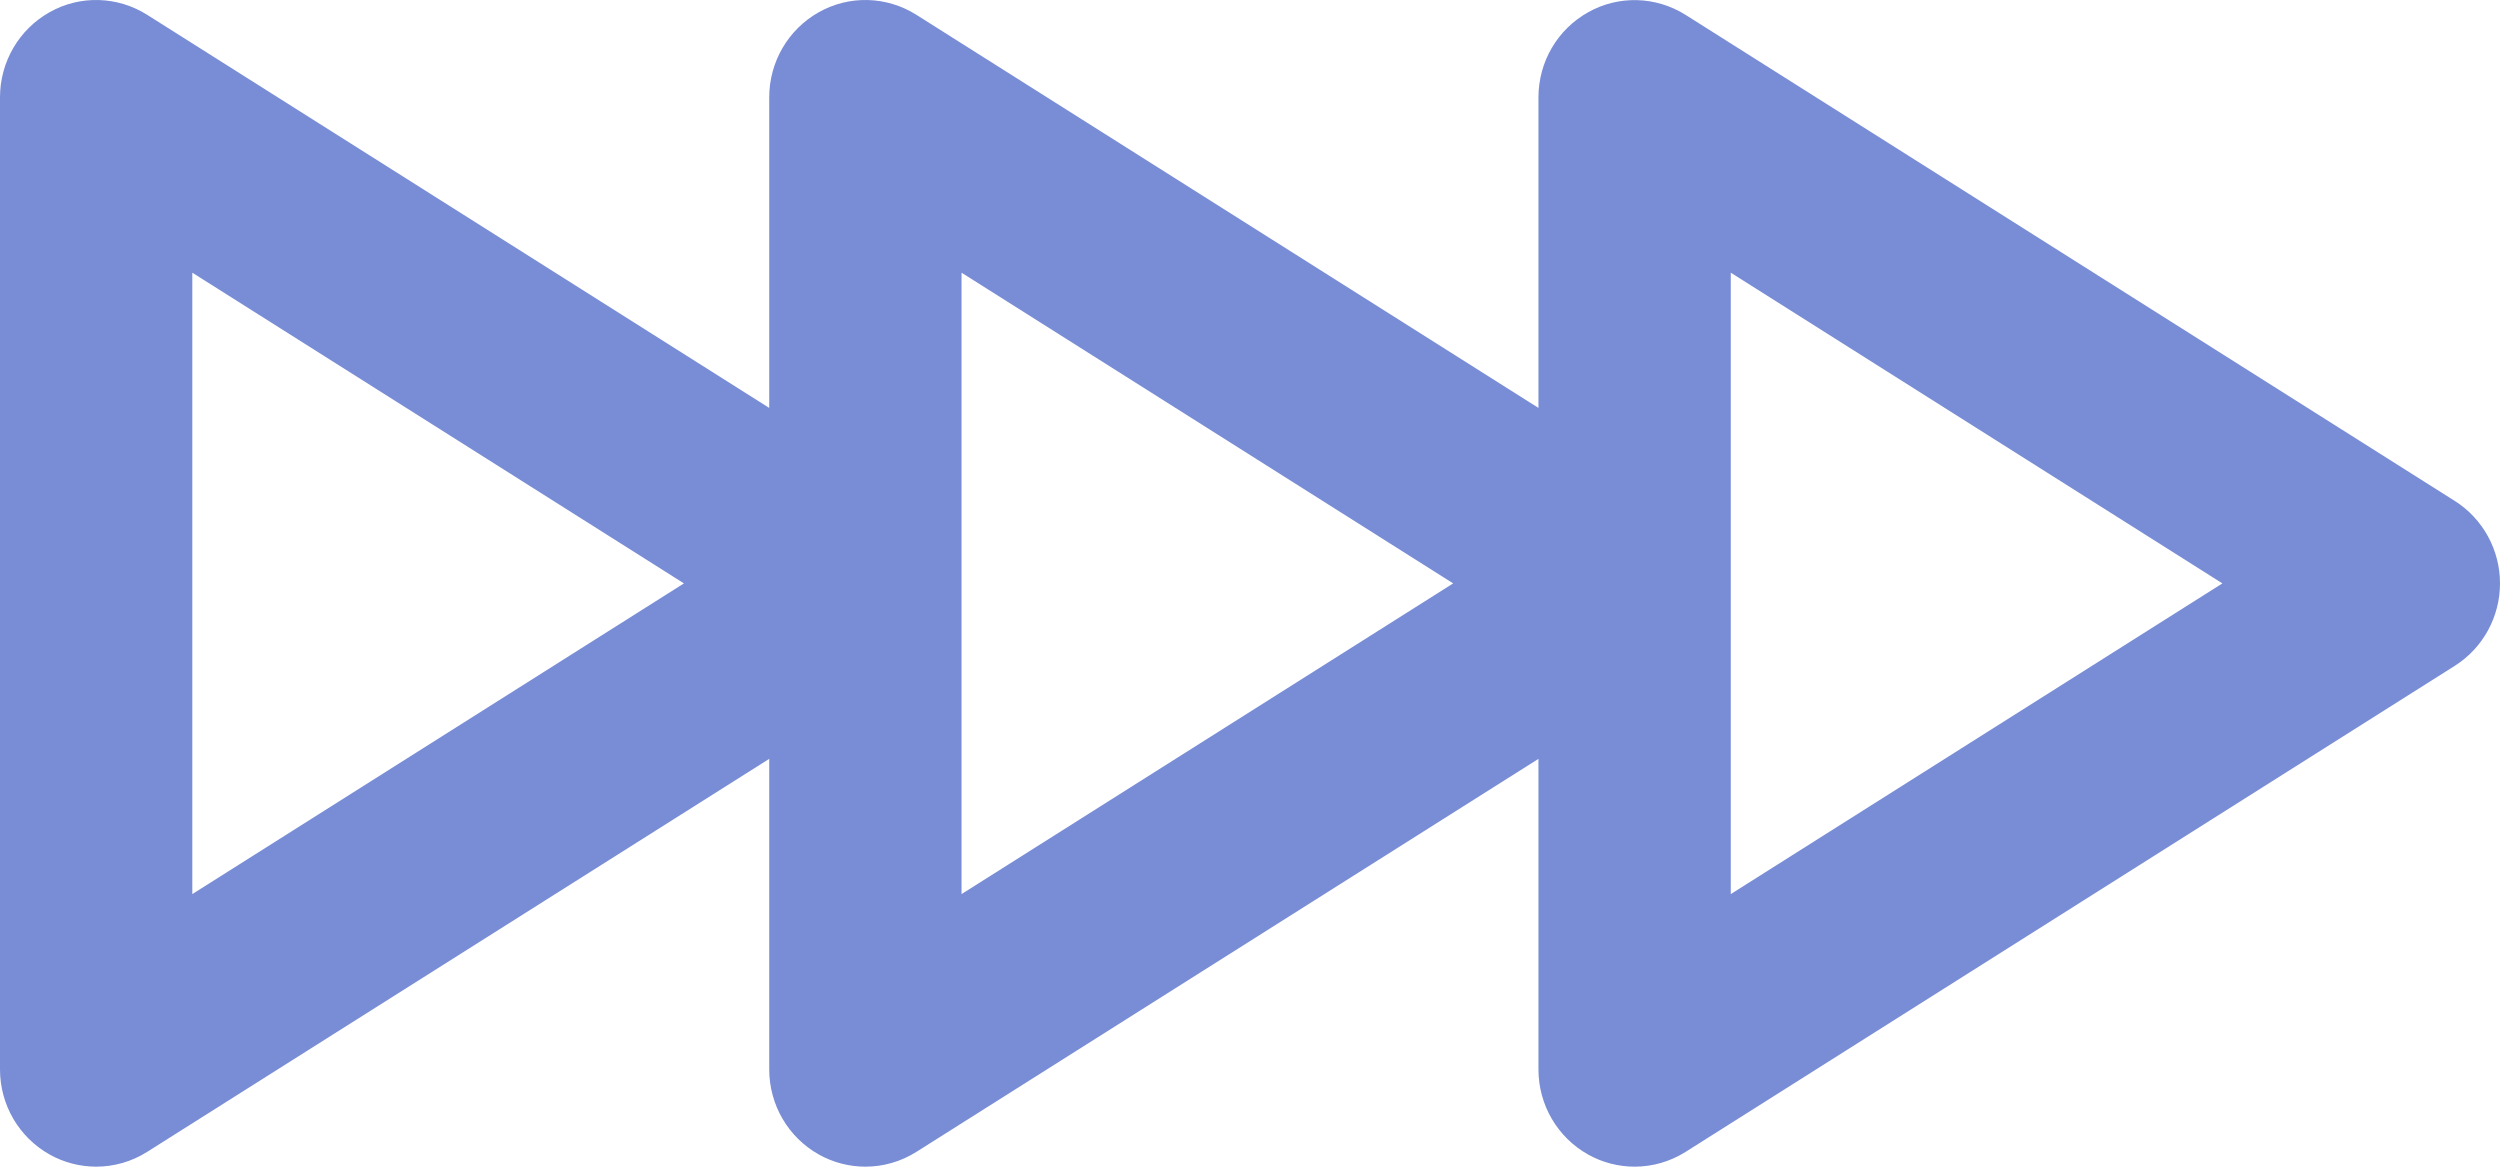 <?xml version="1.0" encoding="UTF-8"?> <svg xmlns="http://www.w3.org/2000/svg" width="120" height="56" viewBox="0 0 120 56" fill="none"> <path d="M2.382 55.417C3.074 55.804 3.845 56 4.615 56C5.469 56 6.314 55.762 7.062 55.291L36.923 36.425V51.334C36.923 53.032 37.832 54.591 39.305 55.417C39.997 55.804 40.768 56 41.538 56C42.392 56 43.237 55.762 43.985 55.291L73.846 36.425V51.334C73.846 53.032 74.755 54.591 76.228 55.417C76.92 55.804 77.691 56 78.462 56C79.315 56 80.16 55.762 80.908 55.291L117.831 31.959C119.178 31.106 120 29.612 120 28.003C120 26.393 119.178 24.899 117.831 24.046L80.908 0.714C79.477 -0.186 77.681 -0.233 76.223 0.593C74.755 1.414 73.846 2.973 73.846 4.671V19.58L43.985 0.71C42.554 -0.191 40.763 -0.238 39.3 0.588C37.832 1.414 36.923 2.973 36.923 4.671V19.58L7.062 0.71C5.631 -0.191 3.835 -0.238 2.377 0.588C0.909 1.414 0 2.973 0 4.671V51.334C0 53.032 0.909 54.591 2.382 55.417ZM83.077 13.089L106.675 28.003L83.077 42.916V13.089ZM46.154 13.089L69.752 28.003L46.154 42.916V13.089ZM9.231 13.089L32.829 28.003L9.231 42.916V13.089Z" fill="#798DD6"></path> </svg> 